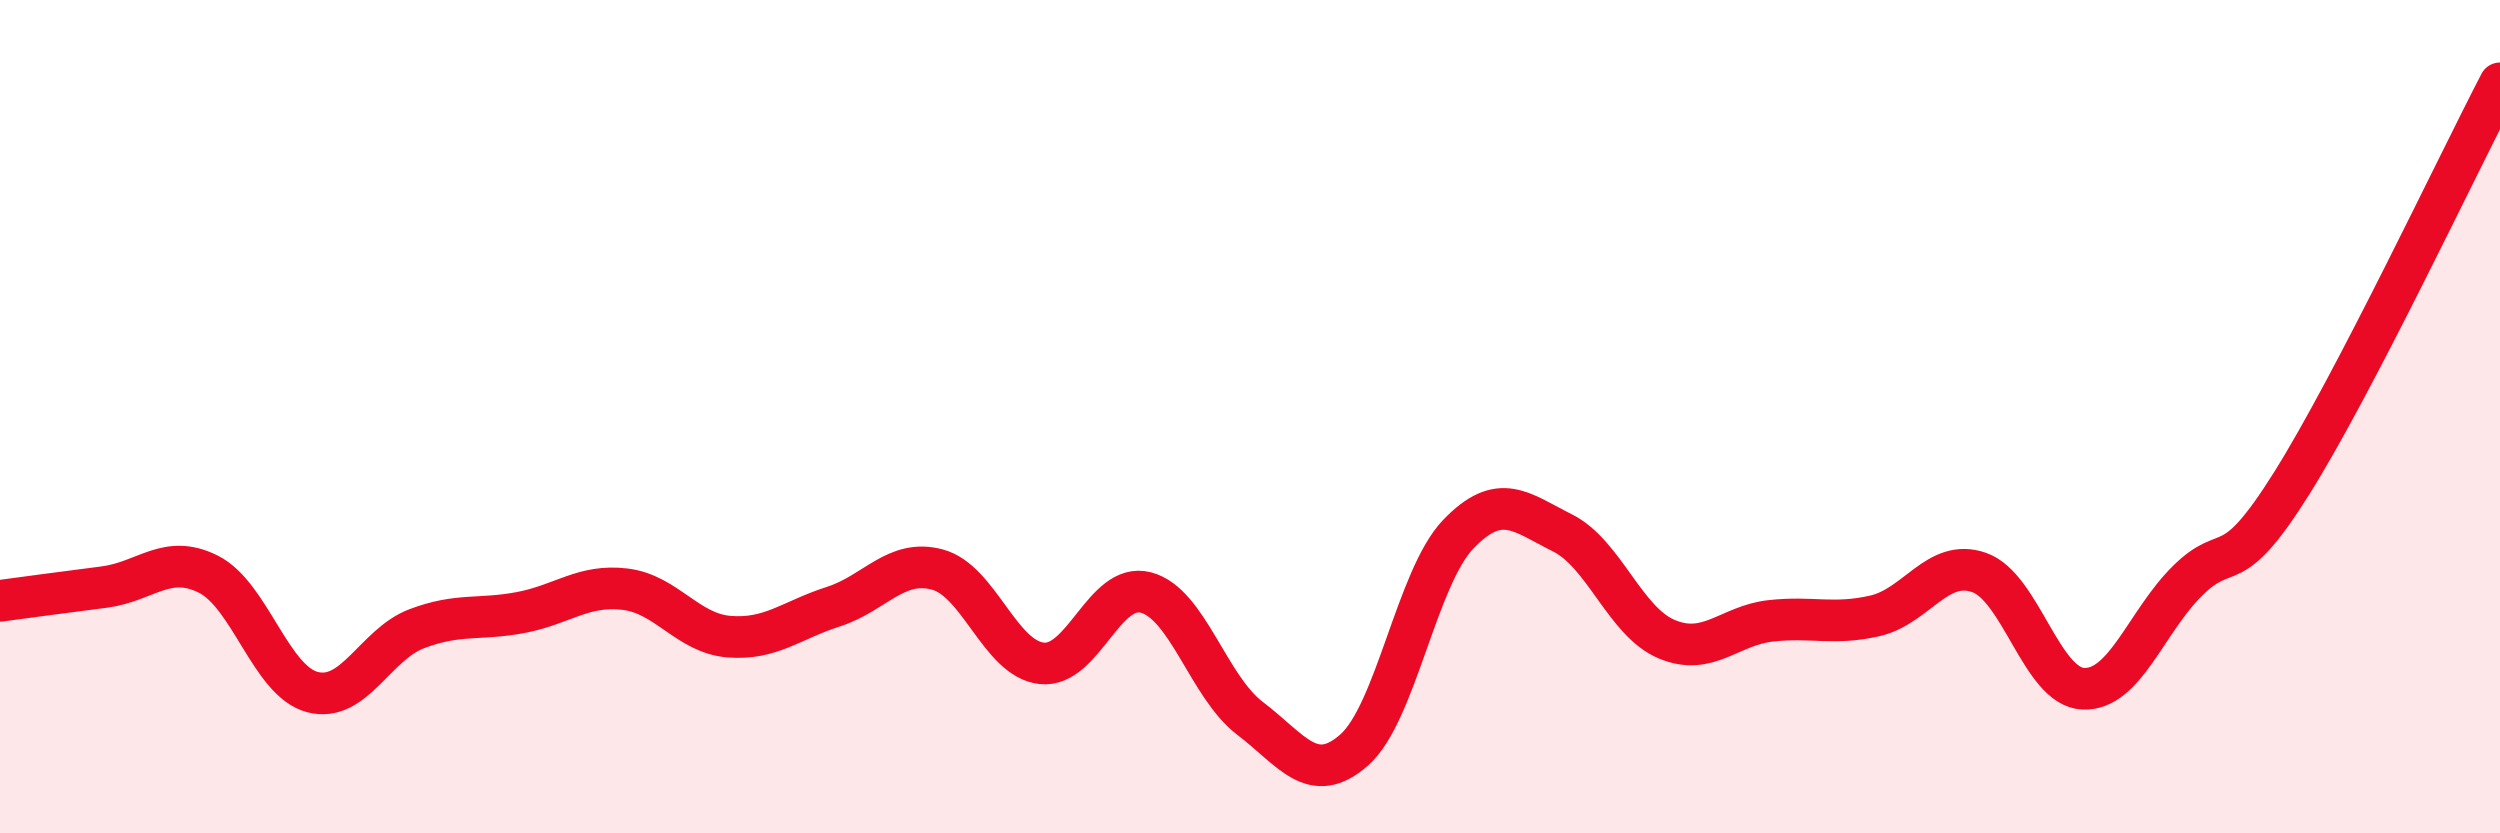 
    <svg width="60" height="20" viewBox="0 0 60 20" xmlns="http://www.w3.org/2000/svg">
      <path
        d="M 0,14.42 C 0.5,14.35 1.5,14.22 2.5,14.09 C 3.5,13.96 4,13.28 5,13.78 C 6,14.28 6.5,16.35 7.5,16.61 C 8.5,16.87 9,15.47 10,15.09 C 11,14.71 11.5,14.89 12.5,14.7 C 13.5,14.51 14,14.02 15,14.14 C 16,14.26 16.5,15.2 17.5,15.28 C 18.5,15.36 19,14.88 20,14.56 C 21,14.24 21.5,13.4 22.5,13.67 C 23.5,13.94 24,15.81 25,15.92 C 26,16.03 26.5,13.96 27.5,14.22 C 28.5,14.48 29,16.48 30,17.24 C 31,18 31.5,18.88 32.5,18 C 33.5,17.12 34,13.86 35,12.82 C 36,11.78 36.5,12.29 37.5,12.79 C 38.5,13.29 39,14.92 40,15.34 C 41,15.76 41.5,15.01 42.5,14.9 C 43.5,14.79 44,15.01 45,14.78 C 46,14.55 46.5,13.39 47.5,13.74 C 48.5,14.09 49,16.49 50,16.53 C 51,16.57 51.5,14.93 52.5,13.94 C 53.5,12.95 53.5,13.99 55,11.6 C 56.5,9.21 59,3.92 60,2L60 20L0 20Z"
        fill="#EB0A25"
        opacity="0.1"
        stroke-linecap="round"
        stroke-linejoin="round"
      />
      <path
        d="M 0,14.42 C 0.5,14.35 1.5,14.22 2.5,14.09 C 3.5,13.96 4,13.28 5,13.78 C 6,14.28 6.5,16.35 7.5,16.61 C 8.5,16.87 9,15.47 10,15.09 C 11,14.71 11.5,14.89 12.5,14.7 C 13.5,14.51 14,14.02 15,14.14 C 16,14.26 16.5,15.2 17.5,15.28 C 18.5,15.36 19,14.88 20,14.56 C 21,14.24 21.5,13.4 22.5,13.67 C 23.5,13.94 24,15.81 25,15.92 C 26,16.03 26.5,13.96 27.5,14.22 C 28.5,14.48 29,16.48 30,17.24 C 31,18 31.5,18.88 32.5,18 C 33.5,17.12 34,13.86 35,12.82 C 36,11.78 36.5,12.29 37.5,12.79 C 38.5,13.29 39,14.92 40,15.34 C 41,15.76 41.5,15.01 42.5,14.9 C 43.5,14.79 44,15.01 45,14.78 C 46,14.55 46.5,13.39 47.5,13.74 C 48.5,14.09 49,16.49 50,16.53 C 51,16.57 51.5,14.93 52.5,13.94 C 53.5,12.95 53.5,13.99 55,11.6 C 56.5,9.21 59,3.92 60,2"
        stroke="#EB0A25"
        stroke-width="1"
        fill="none"
        stroke-linecap="round"
        stroke-linejoin="round"
      />
    </svg>
  